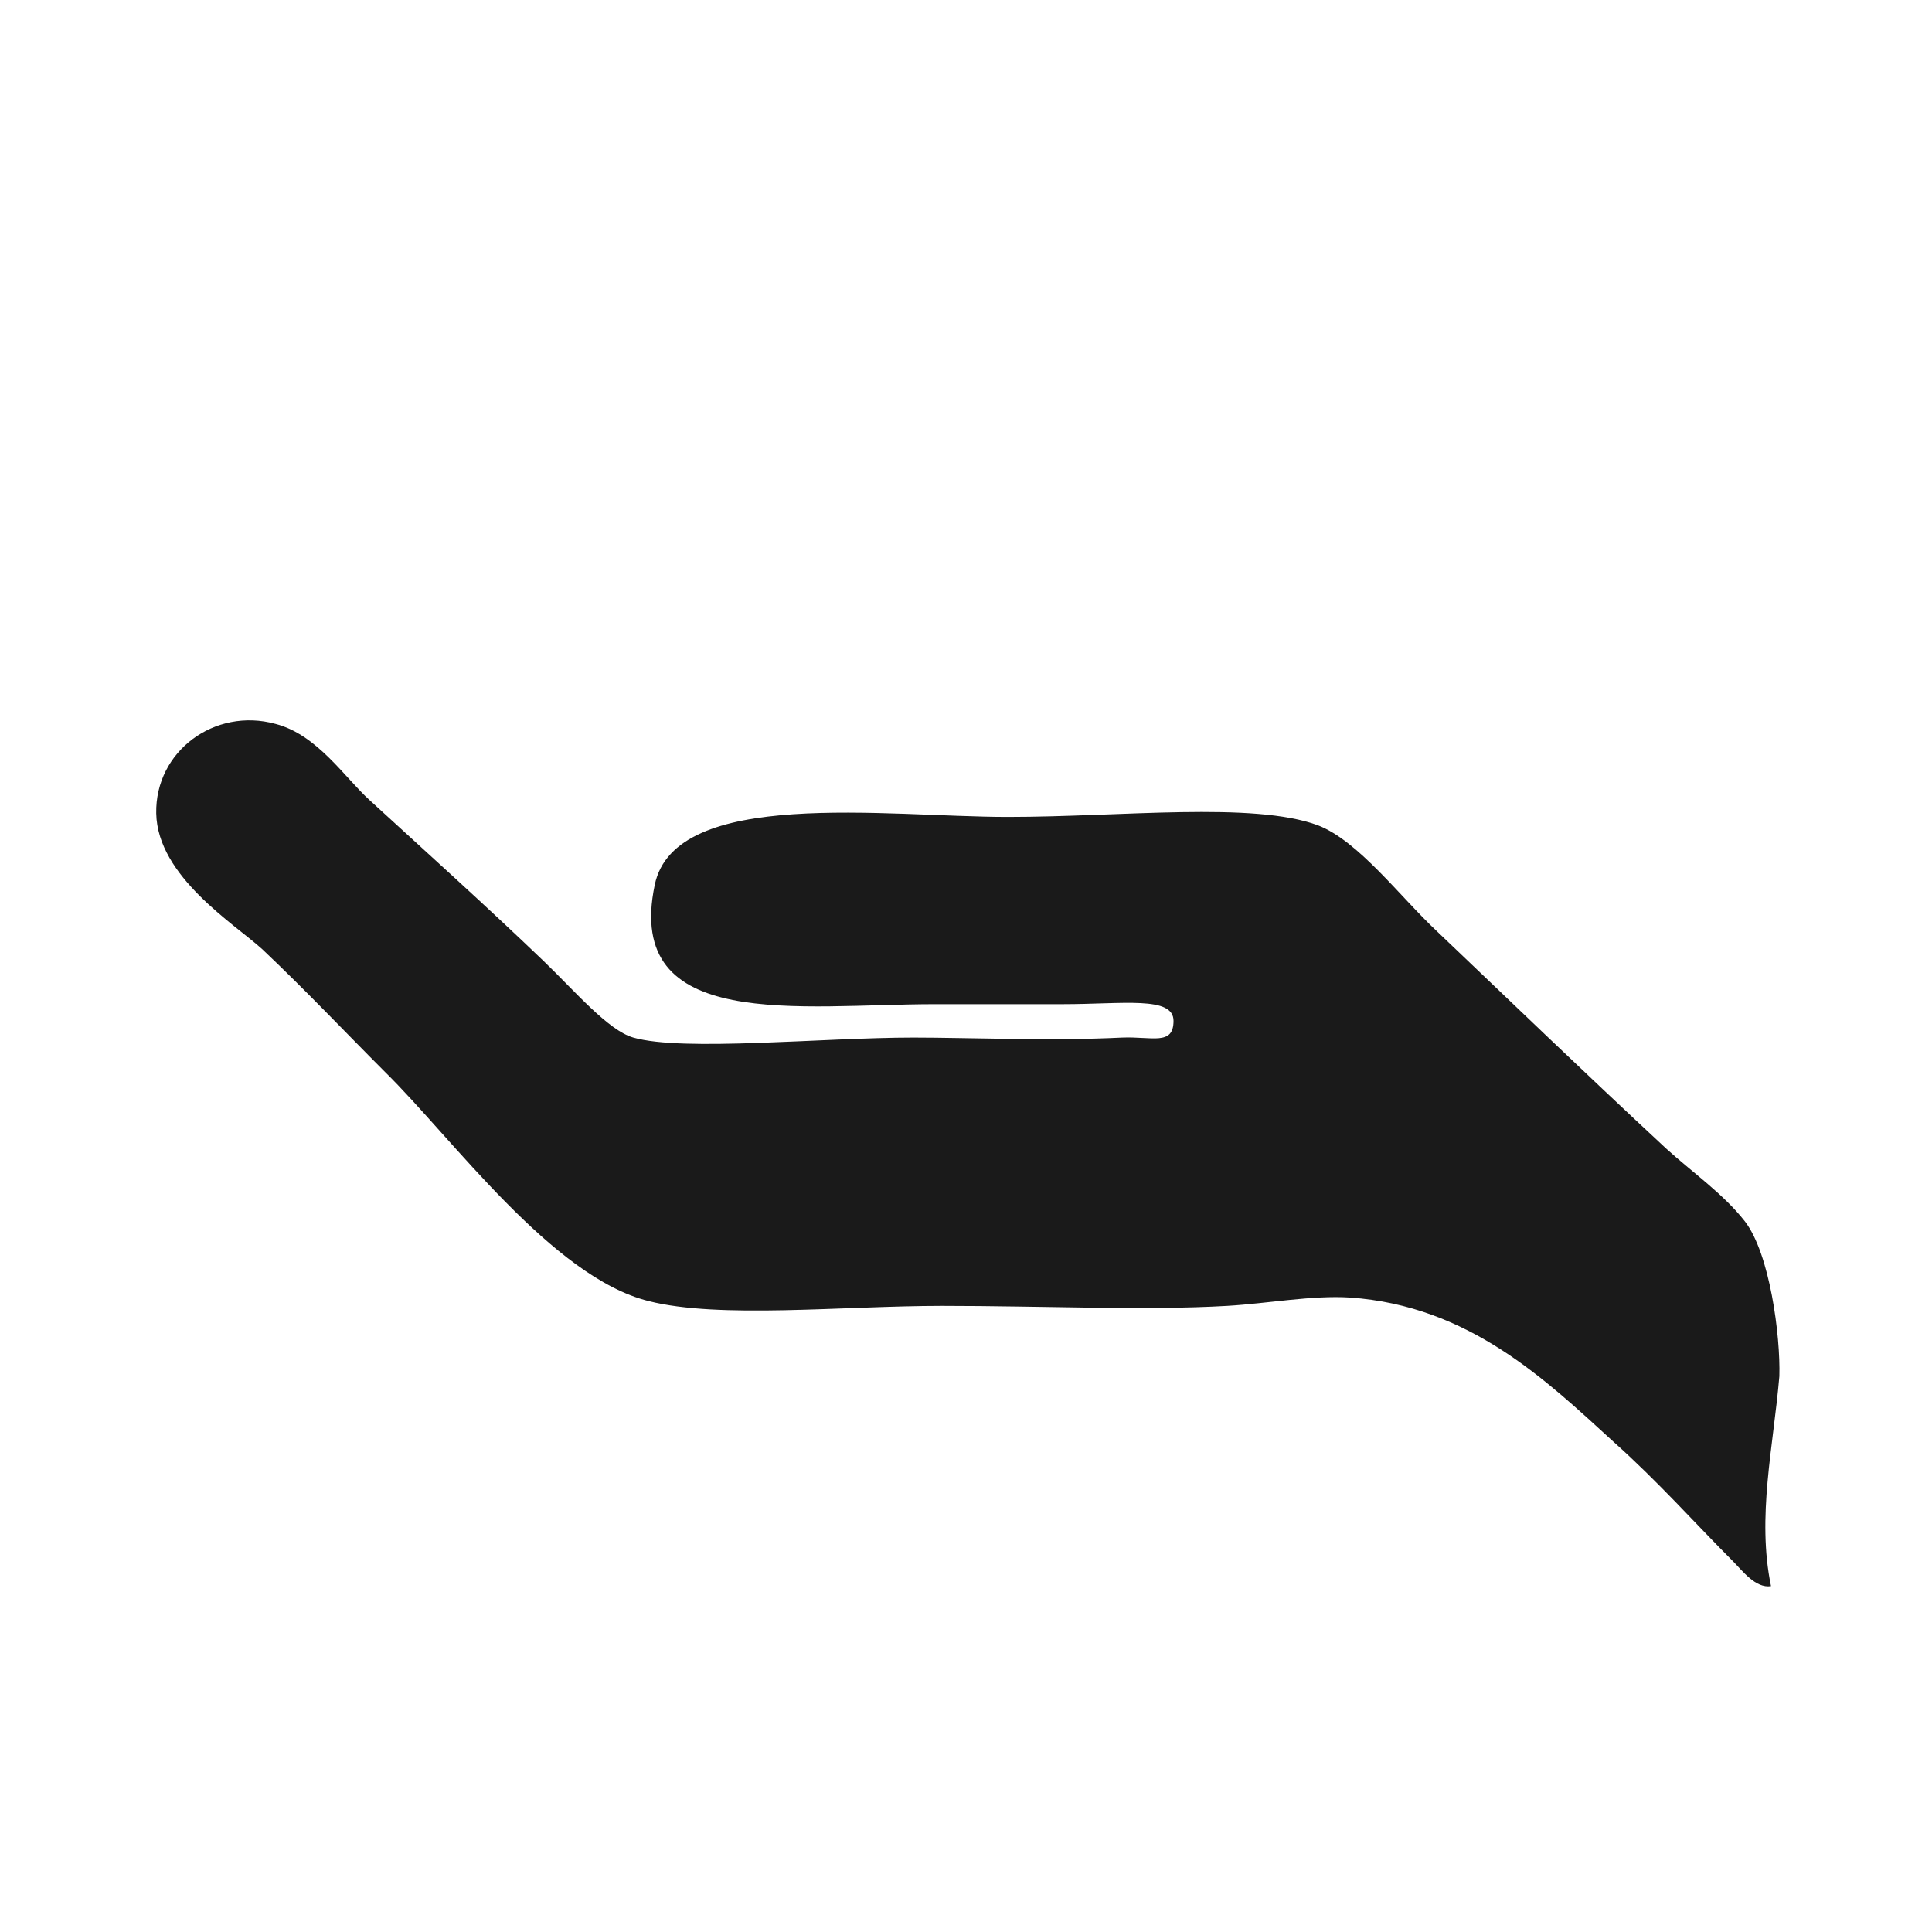 <?xml version="1.0" encoding="utf-8"?>
<!-- Generator: Adobe Illustrator 22.0.1, SVG Export Plug-In . SVG Version: 6.00 Build 0)  -->
<svg version="1.1" id="Layer_1" xmlns="http://www.w3.org/2000/svg" xmlns:xlink="http://www.w3.org/1999/xlink" x="0px" y="0px"
	 viewBox="0 0 162 162" style="enable-background:new 0 0 162 162;" xml:space="preserve">
<style type="text/css">
	.st0{fill:#1D1D1D;}
	.st1{fill:#121212;}
	.st2{fill-rule:evenodd;clip-rule:evenodd;fill:#1A1A1A;}
	.st3{fill:#1A1A1A;}
</style>
<g>
<!-- 	<path class="st2" d="M76.5,28.9c8.1-13.2,30.5-5.2,23.9,11.8c-4,10.3-15.7,17.9-23.9,23.9C68.7,58.3,53.2,49.3,51.9,36
		C50.4,21,70.5,17.5,76.5,28.9z"/>
 -->
	<path class="st2" d="M148.5,133c-1.3,0.2-2.4-1.3-3.2-2.1c-3.1-3.1-6.3-6.7-10-10c-5.7-5.2-12.1-11.4-22.1-12.1
		c-3.2-0.2-6.9,0.5-10.3,0.7c-6.9,0.4-15.5,0-23.9,0c-8.3,0-18.7,1.1-24.6-0.4c-8.1-2-16.5-13.7-22.1-19.2
		c-3.5-3.5-6.6-6.8-10.3-10.3c-2.3-2.1-8.8-6.1-8.9-11.4c-0.1-5.2,4.9-8.9,10-7.5c3.5,0.9,5.8,4.5,7.9,6.4
		c4.8,4.4,9.7,8.8,14.6,13.5c2.6,2.5,5.4,5.8,7.5,6.4c4.2,1.2,15.8,0,23.5,0c4.7,0,11.3,0.3,17.5,0c2.5-0.1,4.3,0.7,4.3-1.4
		c0-2.1-4.2-1.4-9.3-1.4c-4.1,0-9.1,0-10.7,0c-11.3,0-26.1,2.4-23.5-10c1.7-8.2,19.4-5.7,29.6-5.7c9.5,0,20.6-1.3,26,0.7
		c3.4,1.3,6.9,6,10,8.9c6.3,6,12.1,11.6,19.2,18.2c2.2,2,4.8,3.8,6.6,6.1c2.1,2.7,3,9.6,2.9,13C148.7,121.3,147.3,127.2,148.5,133z"
		/>
</g>
</svg>
